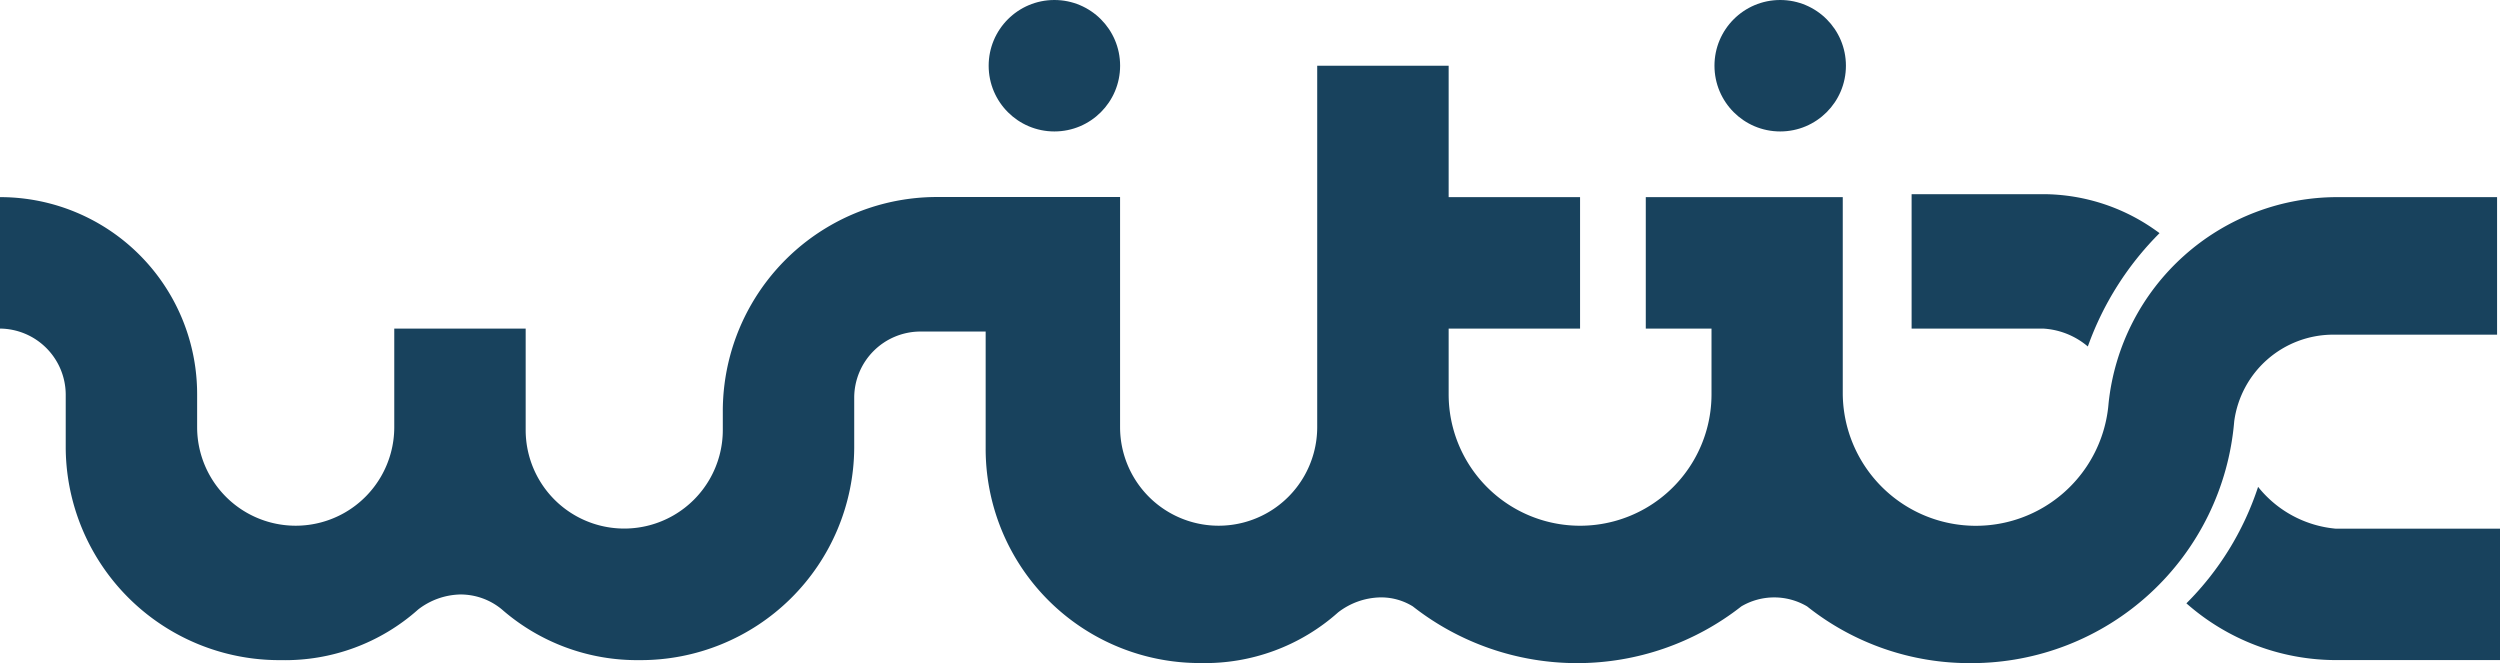 <svg id="Grupo_2030" data-name="Grupo 2030" xmlns="http://www.w3.org/2000/svg" width="64.094" height="17" viewBox="0 0 64.094 17">
  <g id="Grupo_657" data-name="Grupo 657" transform="translate(0 1.685)">
    <path id="Caminho_86" data-name="Caminho 86" d="M75.038,16.3A7.531,7.531,0,0,1,73.2,19.286a5.807,5.807,0,0,0,3.829,1.455h4.212V17.372H77.029A2.877,2.877,0,0,1,75.038,16.3Z" transform="translate(-17.146 -5.503)" fill="#18425d"/>
    <path id="Caminho_87" data-name="Caminho 87" d="M68.518,10.405A7.82,7.82,0,0,1,70.356,7.5a5,5,0,0,0-2.986-1H64V9.946h3.369A1.937,1.937,0,0,1,68.518,10.405Z" transform="translate(-14.991 -3.207)" fill="#18425d"/>
    <path id="Caminho_88" data-name="Caminho 88" d="M59.959,5.569a5.9,5.9,0,0,0-5.9,5.284,3.413,3.413,0,0,1-6.815-.23V5.569H42.194V8.939h1.685v1.685a3.369,3.369,0,0,1-6.739,0V8.939h3.369V5.569H37.14V2.2H33.77v9.266a2.527,2.527,0,1,1-5.054,0v-5.9H24.045a5.491,5.491,0,0,0-5.514,5.514h0v.459a2.527,2.527,0,1,1-5.054,0v-2.6H10.108v2.527a2.527,2.527,0,1,1-5.054,0v-.842A5.049,5.049,0,0,0,0,5.569V8.939a1.7,1.7,0,0,1,1.685,1.685V12h0A5.475,5.475,0,0,0,7.2,17.439a5.126,5.126,0,0,0,3.523-1.3h0a1.83,1.83,0,0,1,1.072-.383,1.66,1.66,0,0,1,1.072.383h0a5.266,5.266,0,0,0,3.523,1.3A5.475,5.475,0,0,0,21.9,12h0V10.7a1.7,1.7,0,0,1,1.685-1.685H25.27V12h0a5.491,5.491,0,0,0,5.514,5.514,5.126,5.126,0,0,0,3.523-1.3h0a1.83,1.83,0,0,1,1.072-.383,1.544,1.544,0,0,1,.842.23,6.823,6.823,0,0,0,8.423,0,1.659,1.659,0,0,1,1.685,0,6.686,6.686,0,0,0,4.212,1.455,6.761,6.761,0,0,0,6.739-6.2h0a2.562,2.562,0,0,1,2.527-2.221h4.212V5.569Z" transform="translate(0 -2.2)" fill="#18425d"/>
  </g>
  <circle id="Elipse_20" data-name="Elipse 20" cx="1.685" cy="1.685" r="1.685" transform="translate(43.955 0)" fill="#18425d"/>
  <circle id="Elipse_21" data-name="Elipse 21" cx="1.685" cy="1.685" r="1.685" transform="translate(25.347 0)" fill="#18425d"/>
</svg>
